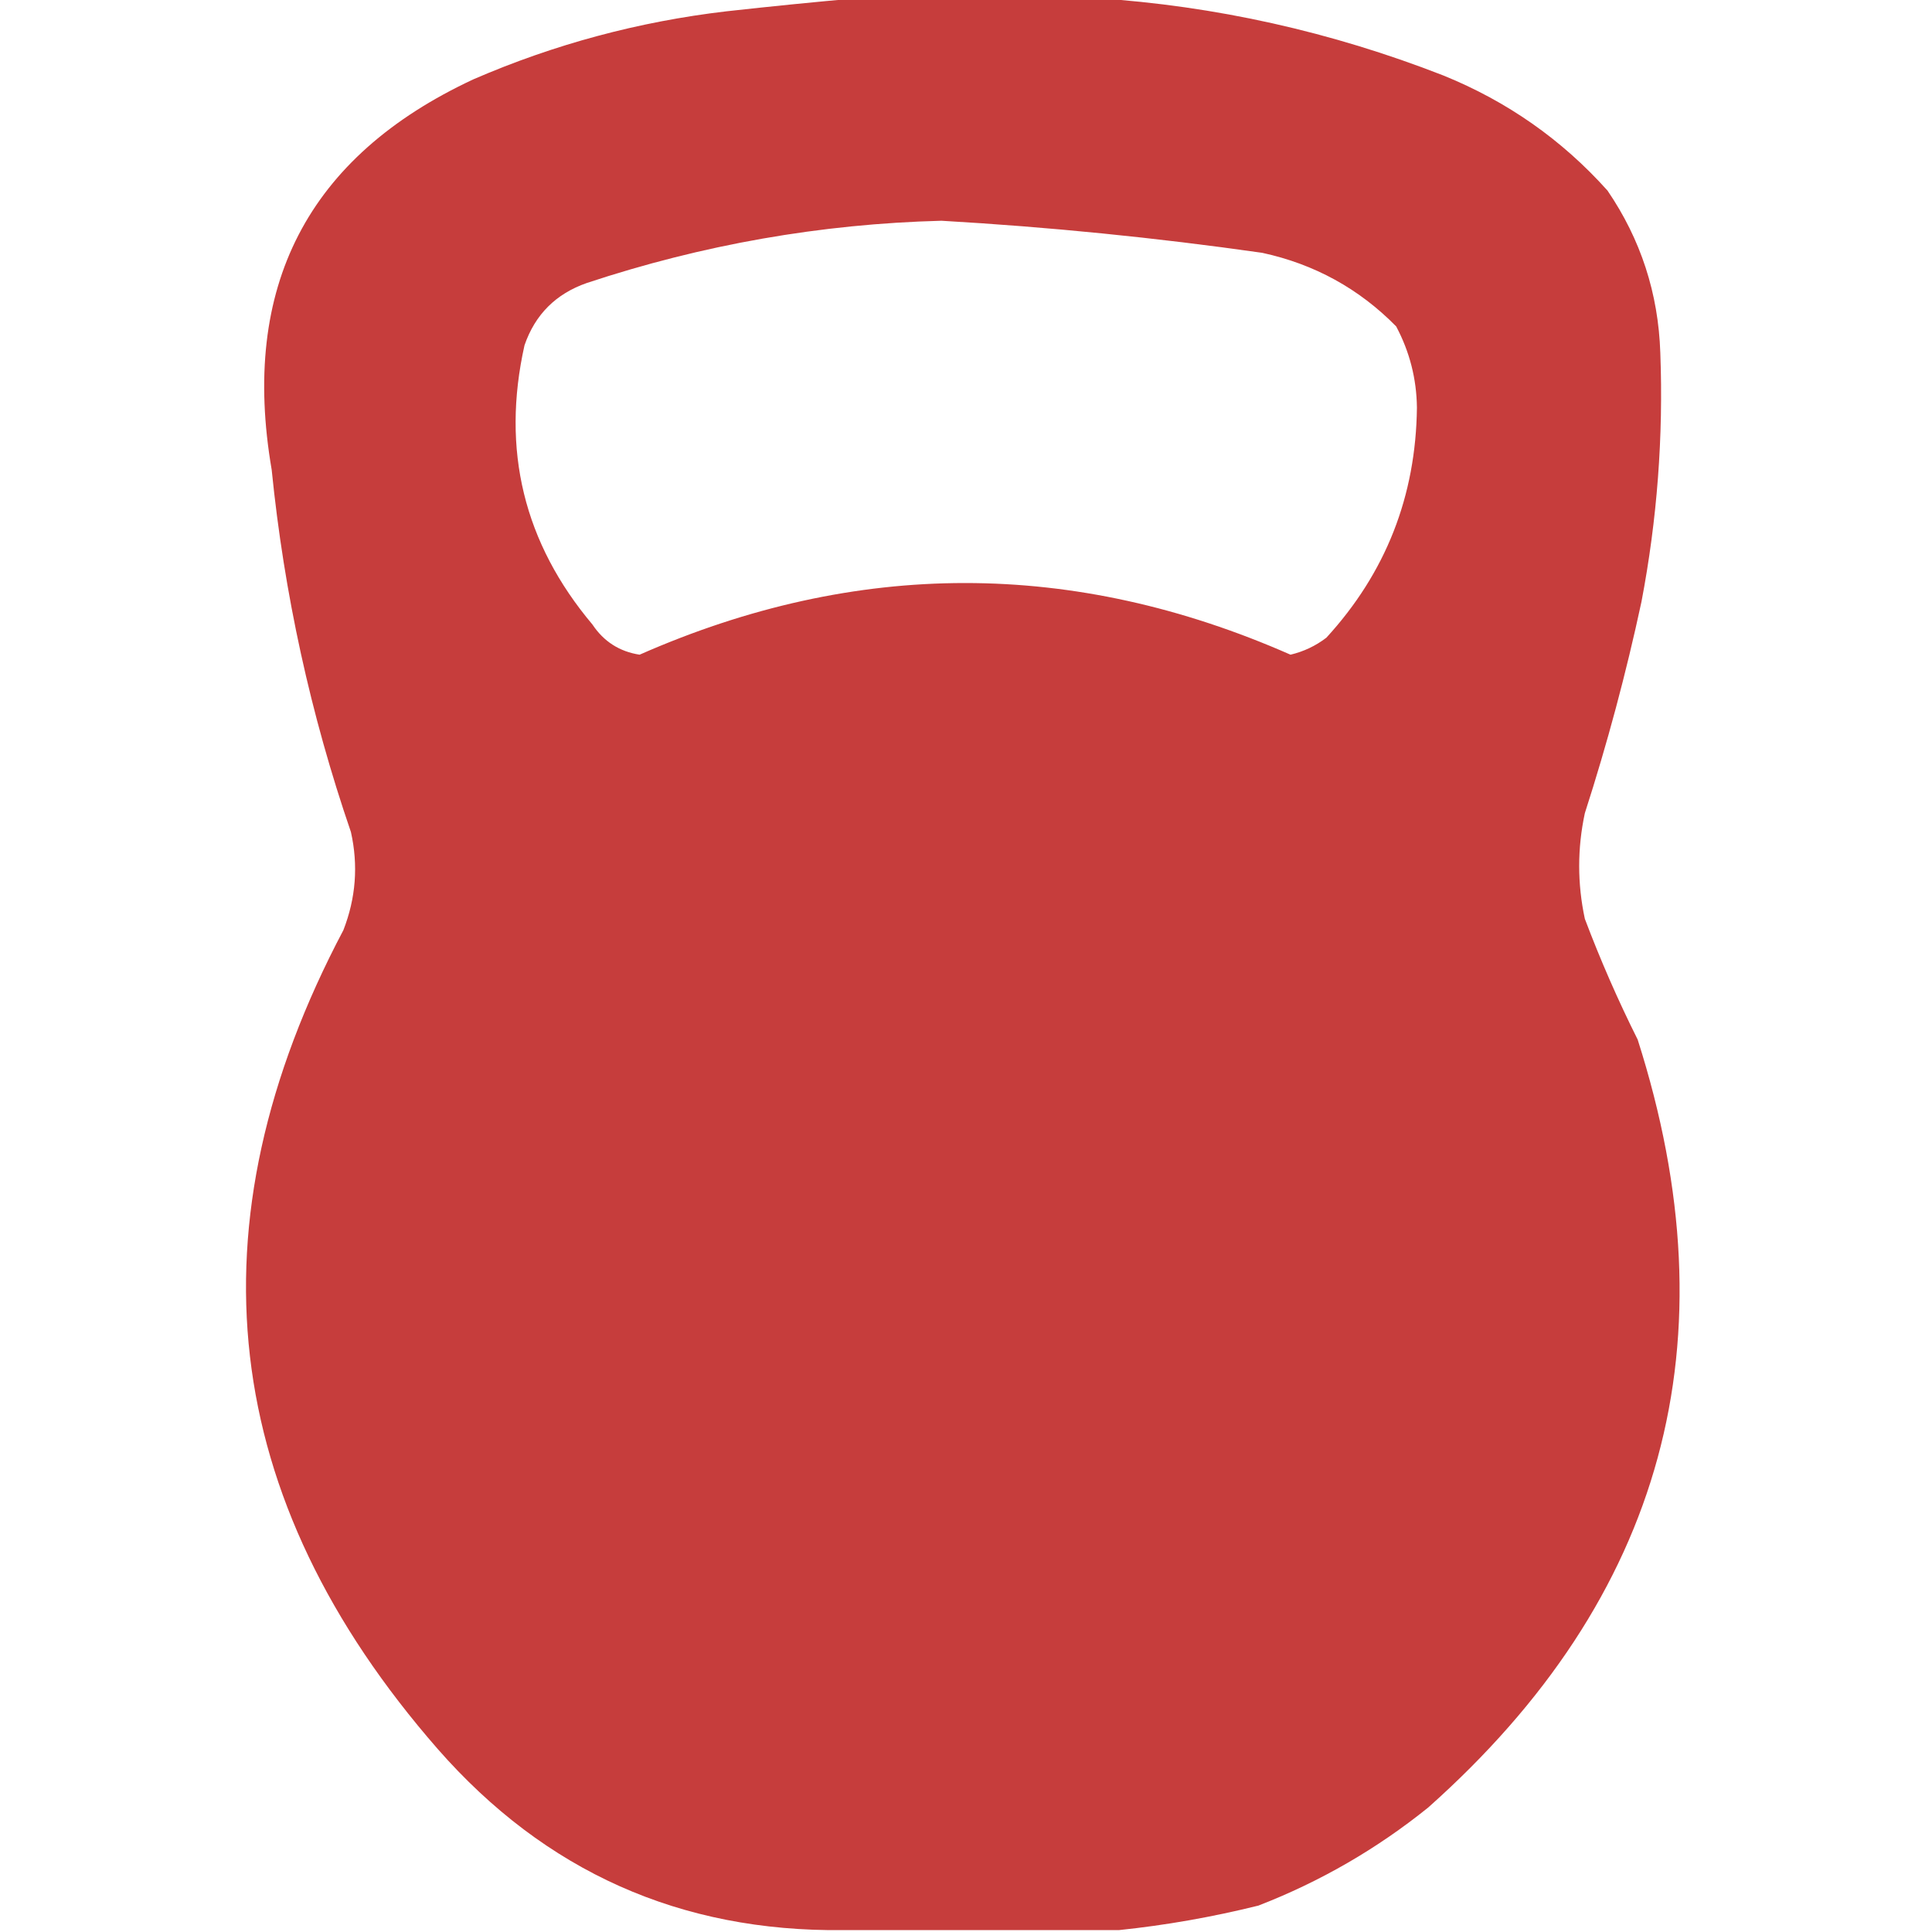 <svg xmlns="http://www.w3.org/2000/svg" xmlns:xlink="http://www.w3.org/1999/xlink" width="512px" height="512px" style="shape-rendering:geometricPrecision; text-rendering:geometricPrecision; image-rendering:optimizeQuality; fill-rule:evenodd; clip-rule:evenodd"><g><path style="opacity:0.992" fill="#c53c3b" d="M 227.5,-0.5 C 248.5,-0.5 269.5,-0.5 290.5,-0.5C 322.106,1.565 352.772,8.398 382.5,20C 399.438,26.869 413.938,37.036 426,50.5C 434.818,63.421 439.484,77.754 440,93.5C 440.832,115.682 439.165,137.682 435,159.5C 430.937,178.418 425.937,197.085 420,215.5C 418,224.833 418,234.167 420,243.5C 424.117,254.401 428.783,265.067 434,275.5C 459.545,355.5 441.045,423.333 378.5,479C 364.875,489.981 349.875,498.648 333.5,505C 321.177,508.053 308.844,510.219 296.5,511.5C 272.167,511.5 247.833,511.5 223.5,511.5C 180.32,511.994 144.486,495.994 116,463.5C 57.988,397.062 49.655,324.728 91,246.5C 94.308,238.005 94.974,229.338 93,220.5C 82.295,189.308 75.295,157.308 72,124.5C 63.667,75.987 81.501,41.487 125.5,21C 146.932,11.725 169.265,5.725 192.5,3C 204.306,1.686 215.973,0.519 227.5,-0.5 Z M 249.5,58.5 C 277.946,60.145 306.279,62.978 334.5,67C 348.332,69.996 360.165,76.496 370,86.5C 373.569,93.209 375.403,100.376 375.5,108C 375.237,131.505 367.237,151.838 351.5,169C 348.667,171.166 345.5,172.666 342,173.5C 284.486,148.178 226.986,148.178 169.5,173.5C 164.172,172.676 160.005,170.009 157,165.5C 138.807,143.885 132.807,119.219 139,91.5C 141.807,83.359 147.307,77.859 155.5,75C 186.174,64.834 217.507,59.334 249.5,58.5 Z"></path></g></svg>
